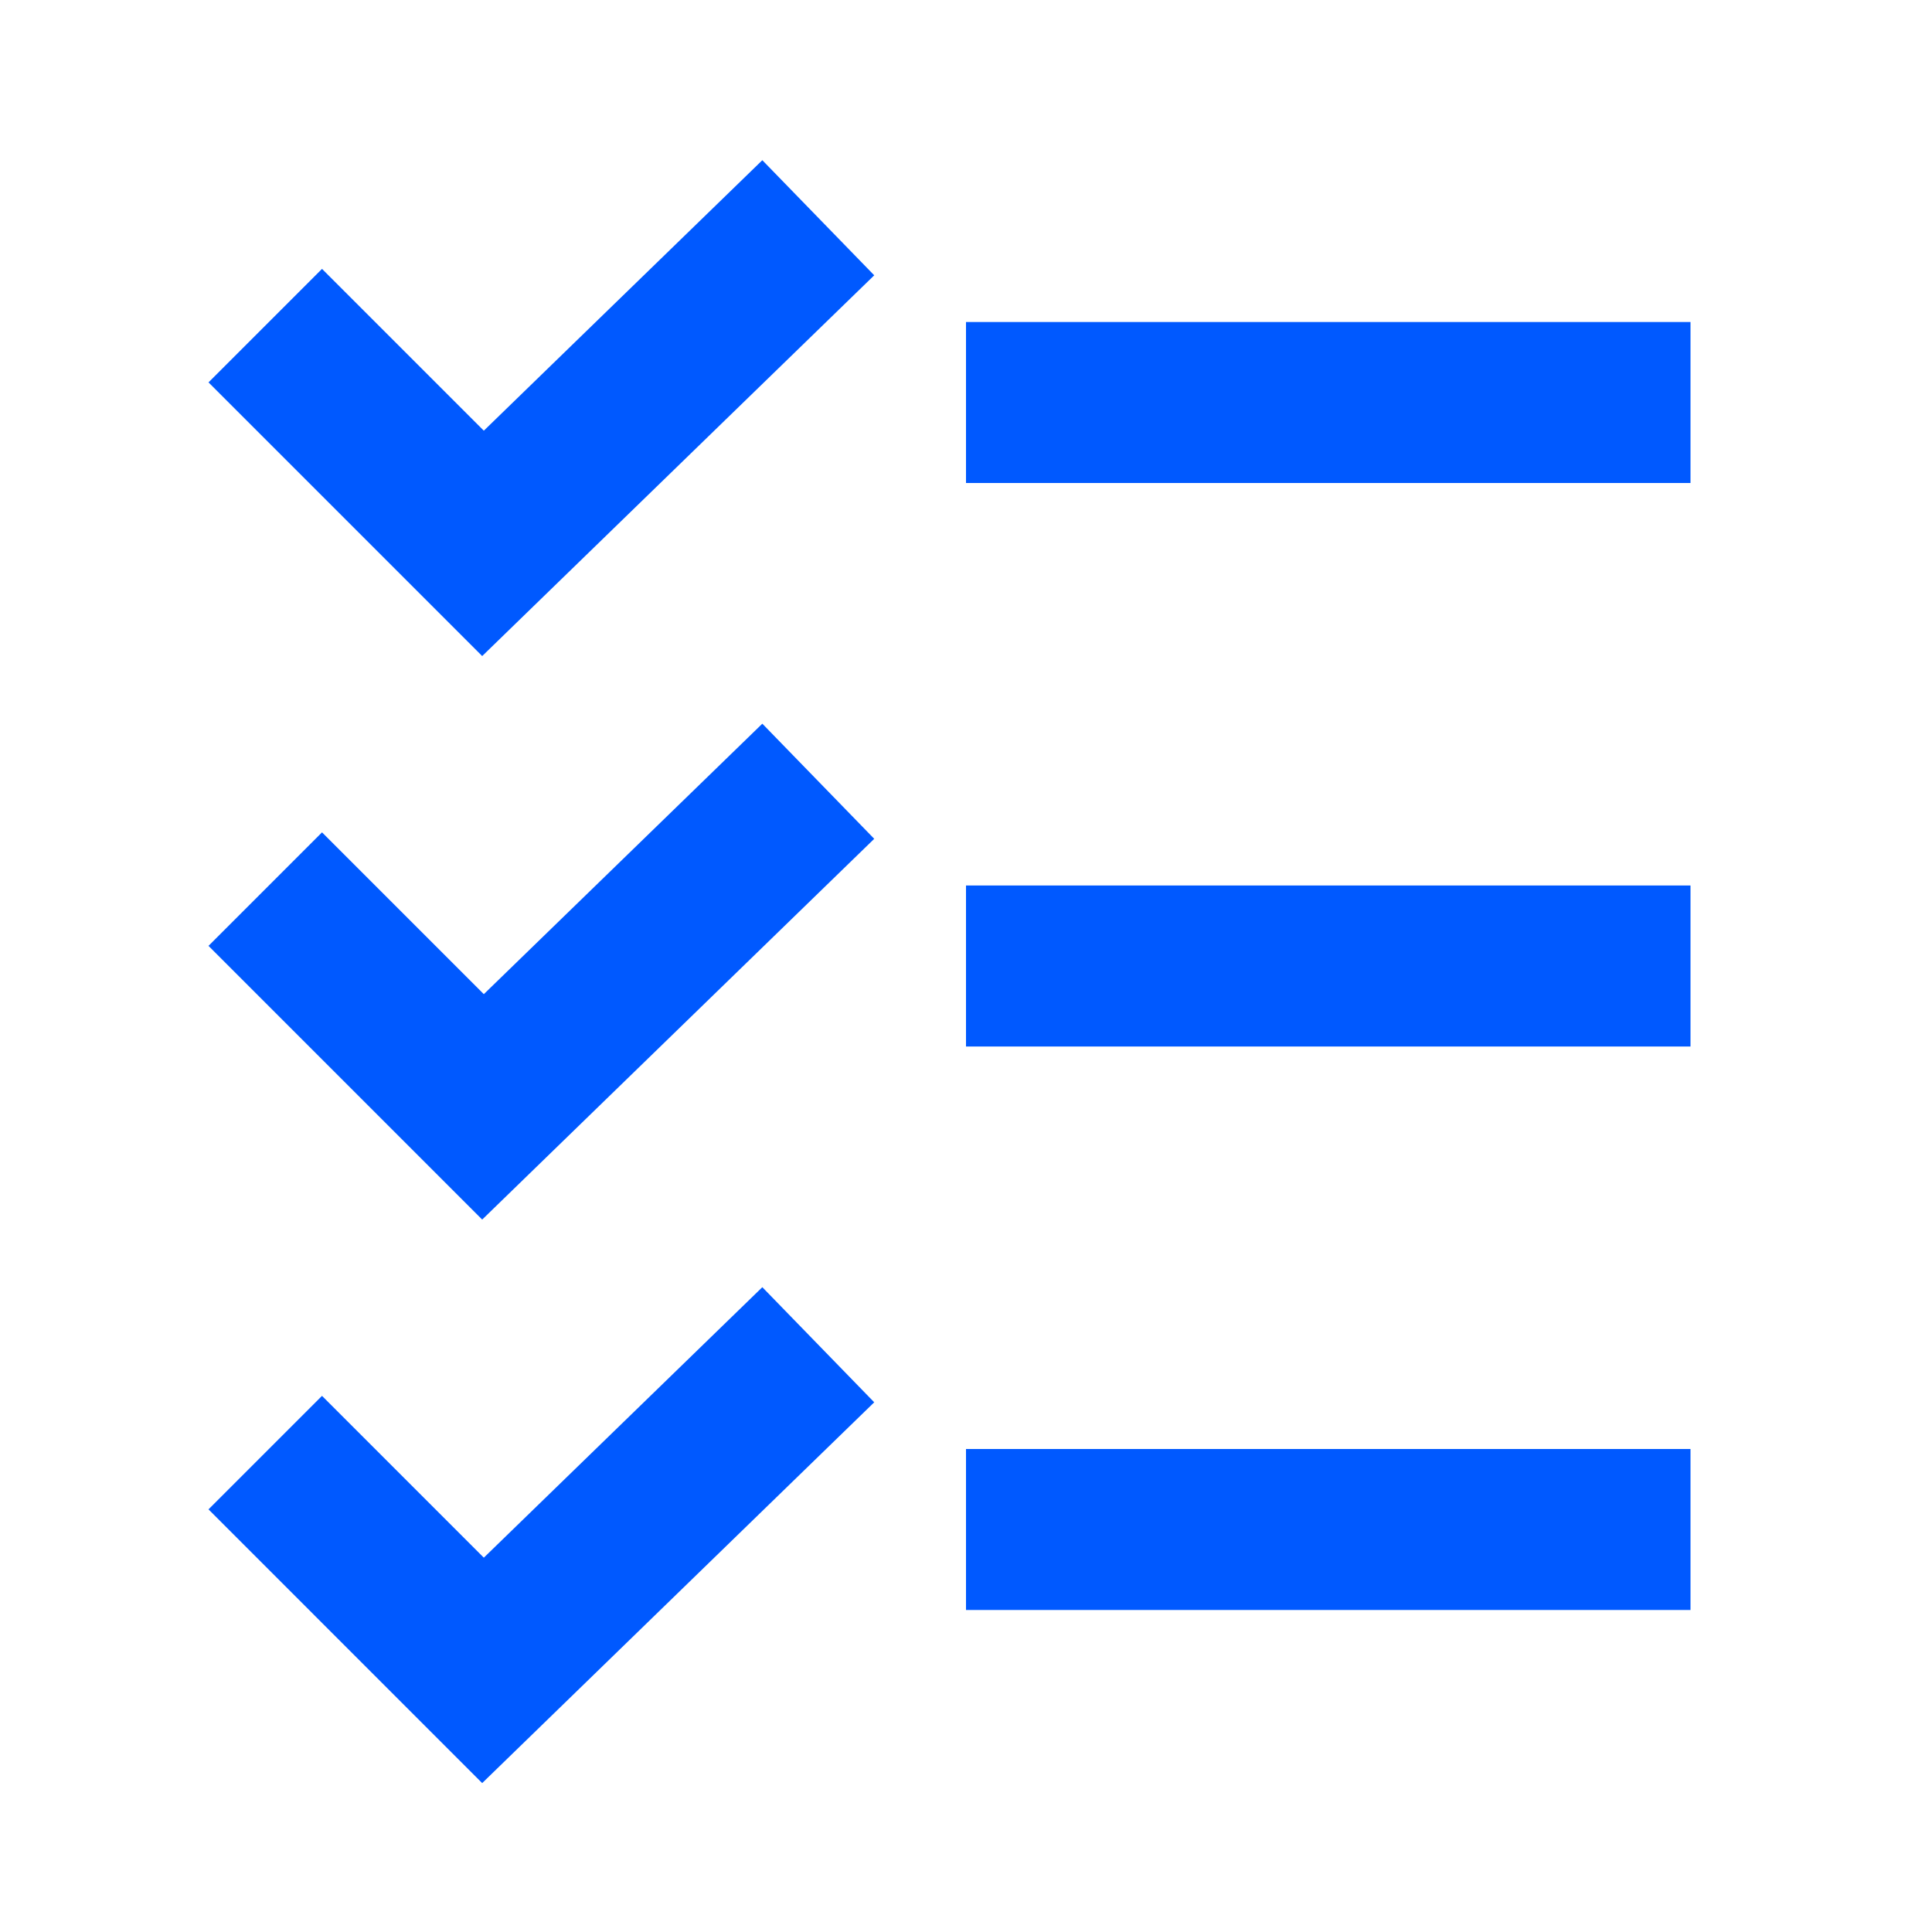 <svg width="64" height="64" viewBox="0 0 64 64" fill="none" xmlns="http://www.w3.org/2000/svg">
<path d="M15.973 21.733L6.907 12.667L10.667 8.907L16.027 14.267L25.253 5.307L28.96 9.12L15.973 21.733Z" fill="#0059FF"/>
<path d="M56 10.667H32V16H56V10.667Z" fill="#0059FF"/>
<path d="M15.973 40.4L6.907 31.333L10.667 27.573L16.027 32.933L25.253 23.973L28.96 27.787L15.973 40.4Z" fill="#0059FF"/>
<path d="M56 29.333H32V34.667H56V29.333Z" fill="#0059FF"/>
<path d="M15.973 59.067L6.907 50L10.667 46.24L16.027 51.6L25.253 42.64L28.96 46.453L15.973 59.067Z" fill="#0059FF"/>
<path d="M56 48H32V53.333H56V48Z" fill="#0059FF"/>
</svg>
